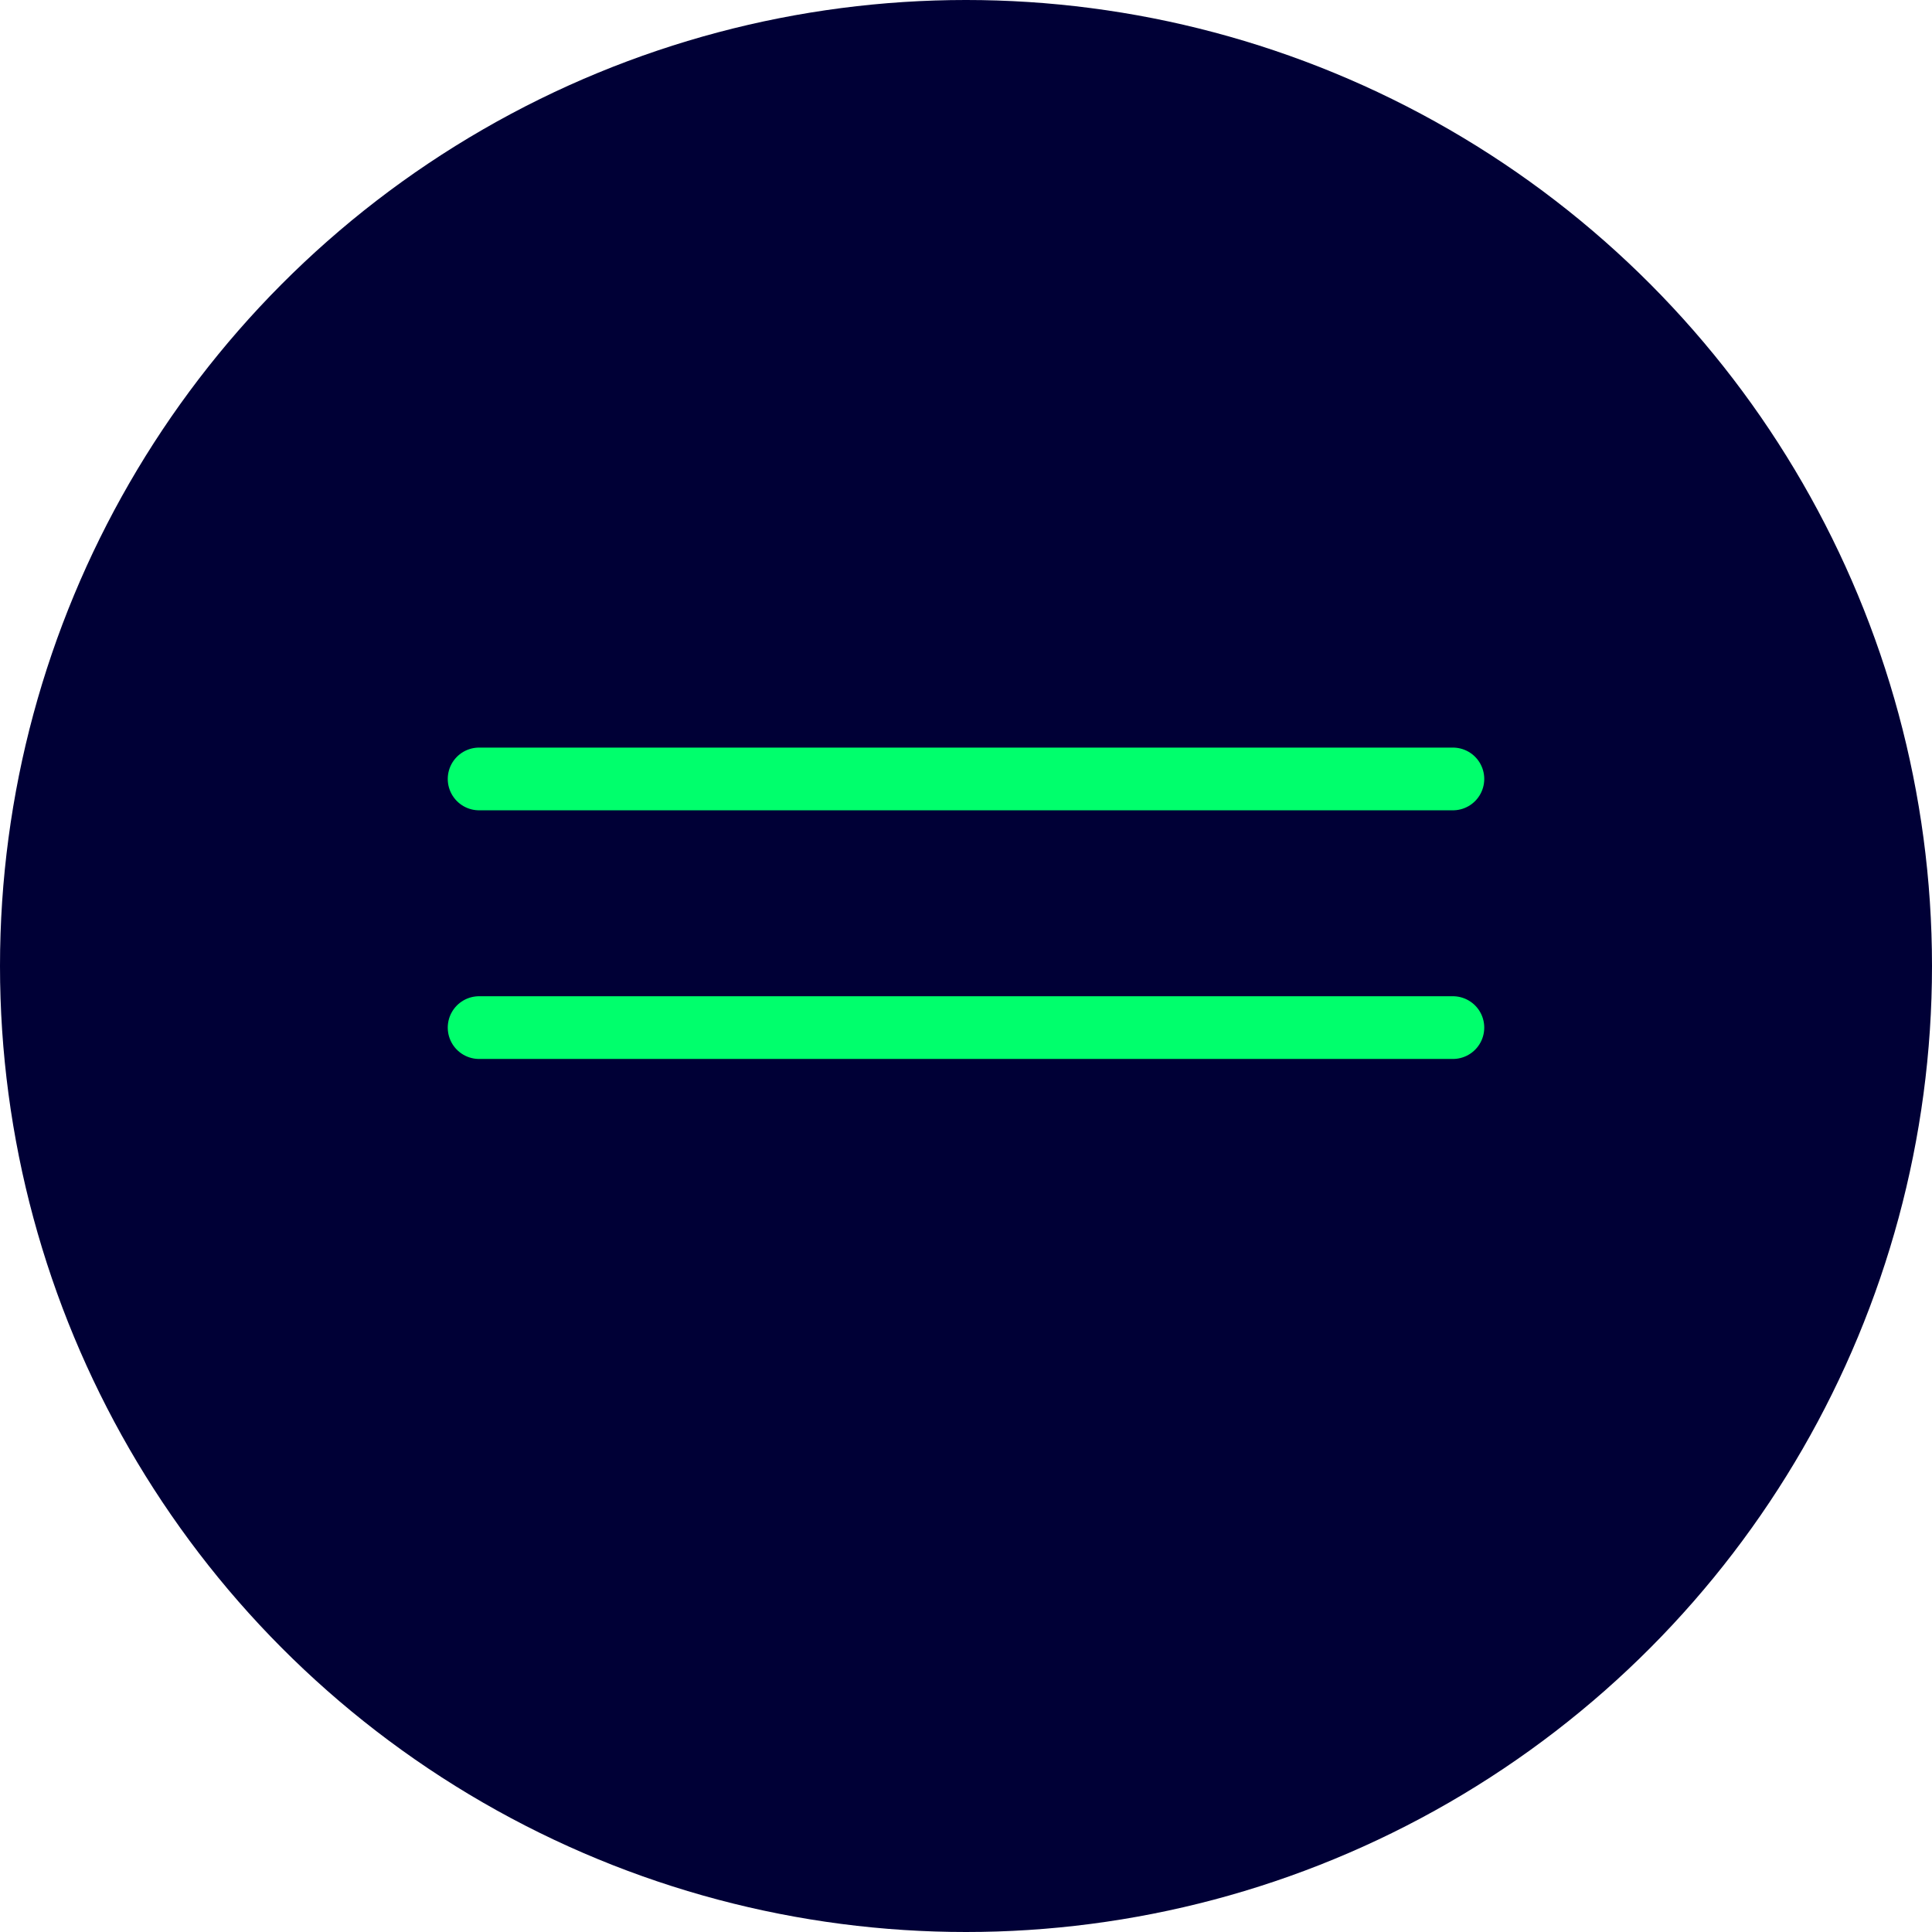 <?xml version="1.0" encoding="UTF-8"?>
<svg id="Capa_2" data-name="Capa 2" xmlns="http://www.w3.org/2000/svg" viewBox="0 0 154 154">
  <defs>
    <style>
      .cls-1 {
        fill: none;
        stroke: #00ff6c;
        stroke-linecap: round;
        stroke-miterlimit: 10;
        stroke-width: 5px;
      }

      .cls-2 {
        fill: #000036;
        stroke-width: 0px;
      }
    </style>
  </defs>
  <g id="Layer_2" data-name="Layer 2">
    <g>
      <circle class="cls-2" cx="77" cy="77" r="77"/>
      <g>
        <line class="cls-1" x1="38.19" y1="62.09" x2="115.81" y2="62.09"/>
        <line class="cls-1" x1="38.19" y1="81.91" x2="115.81" y2="81.91"/>
      </g>
    </g>
  </g>
</svg>